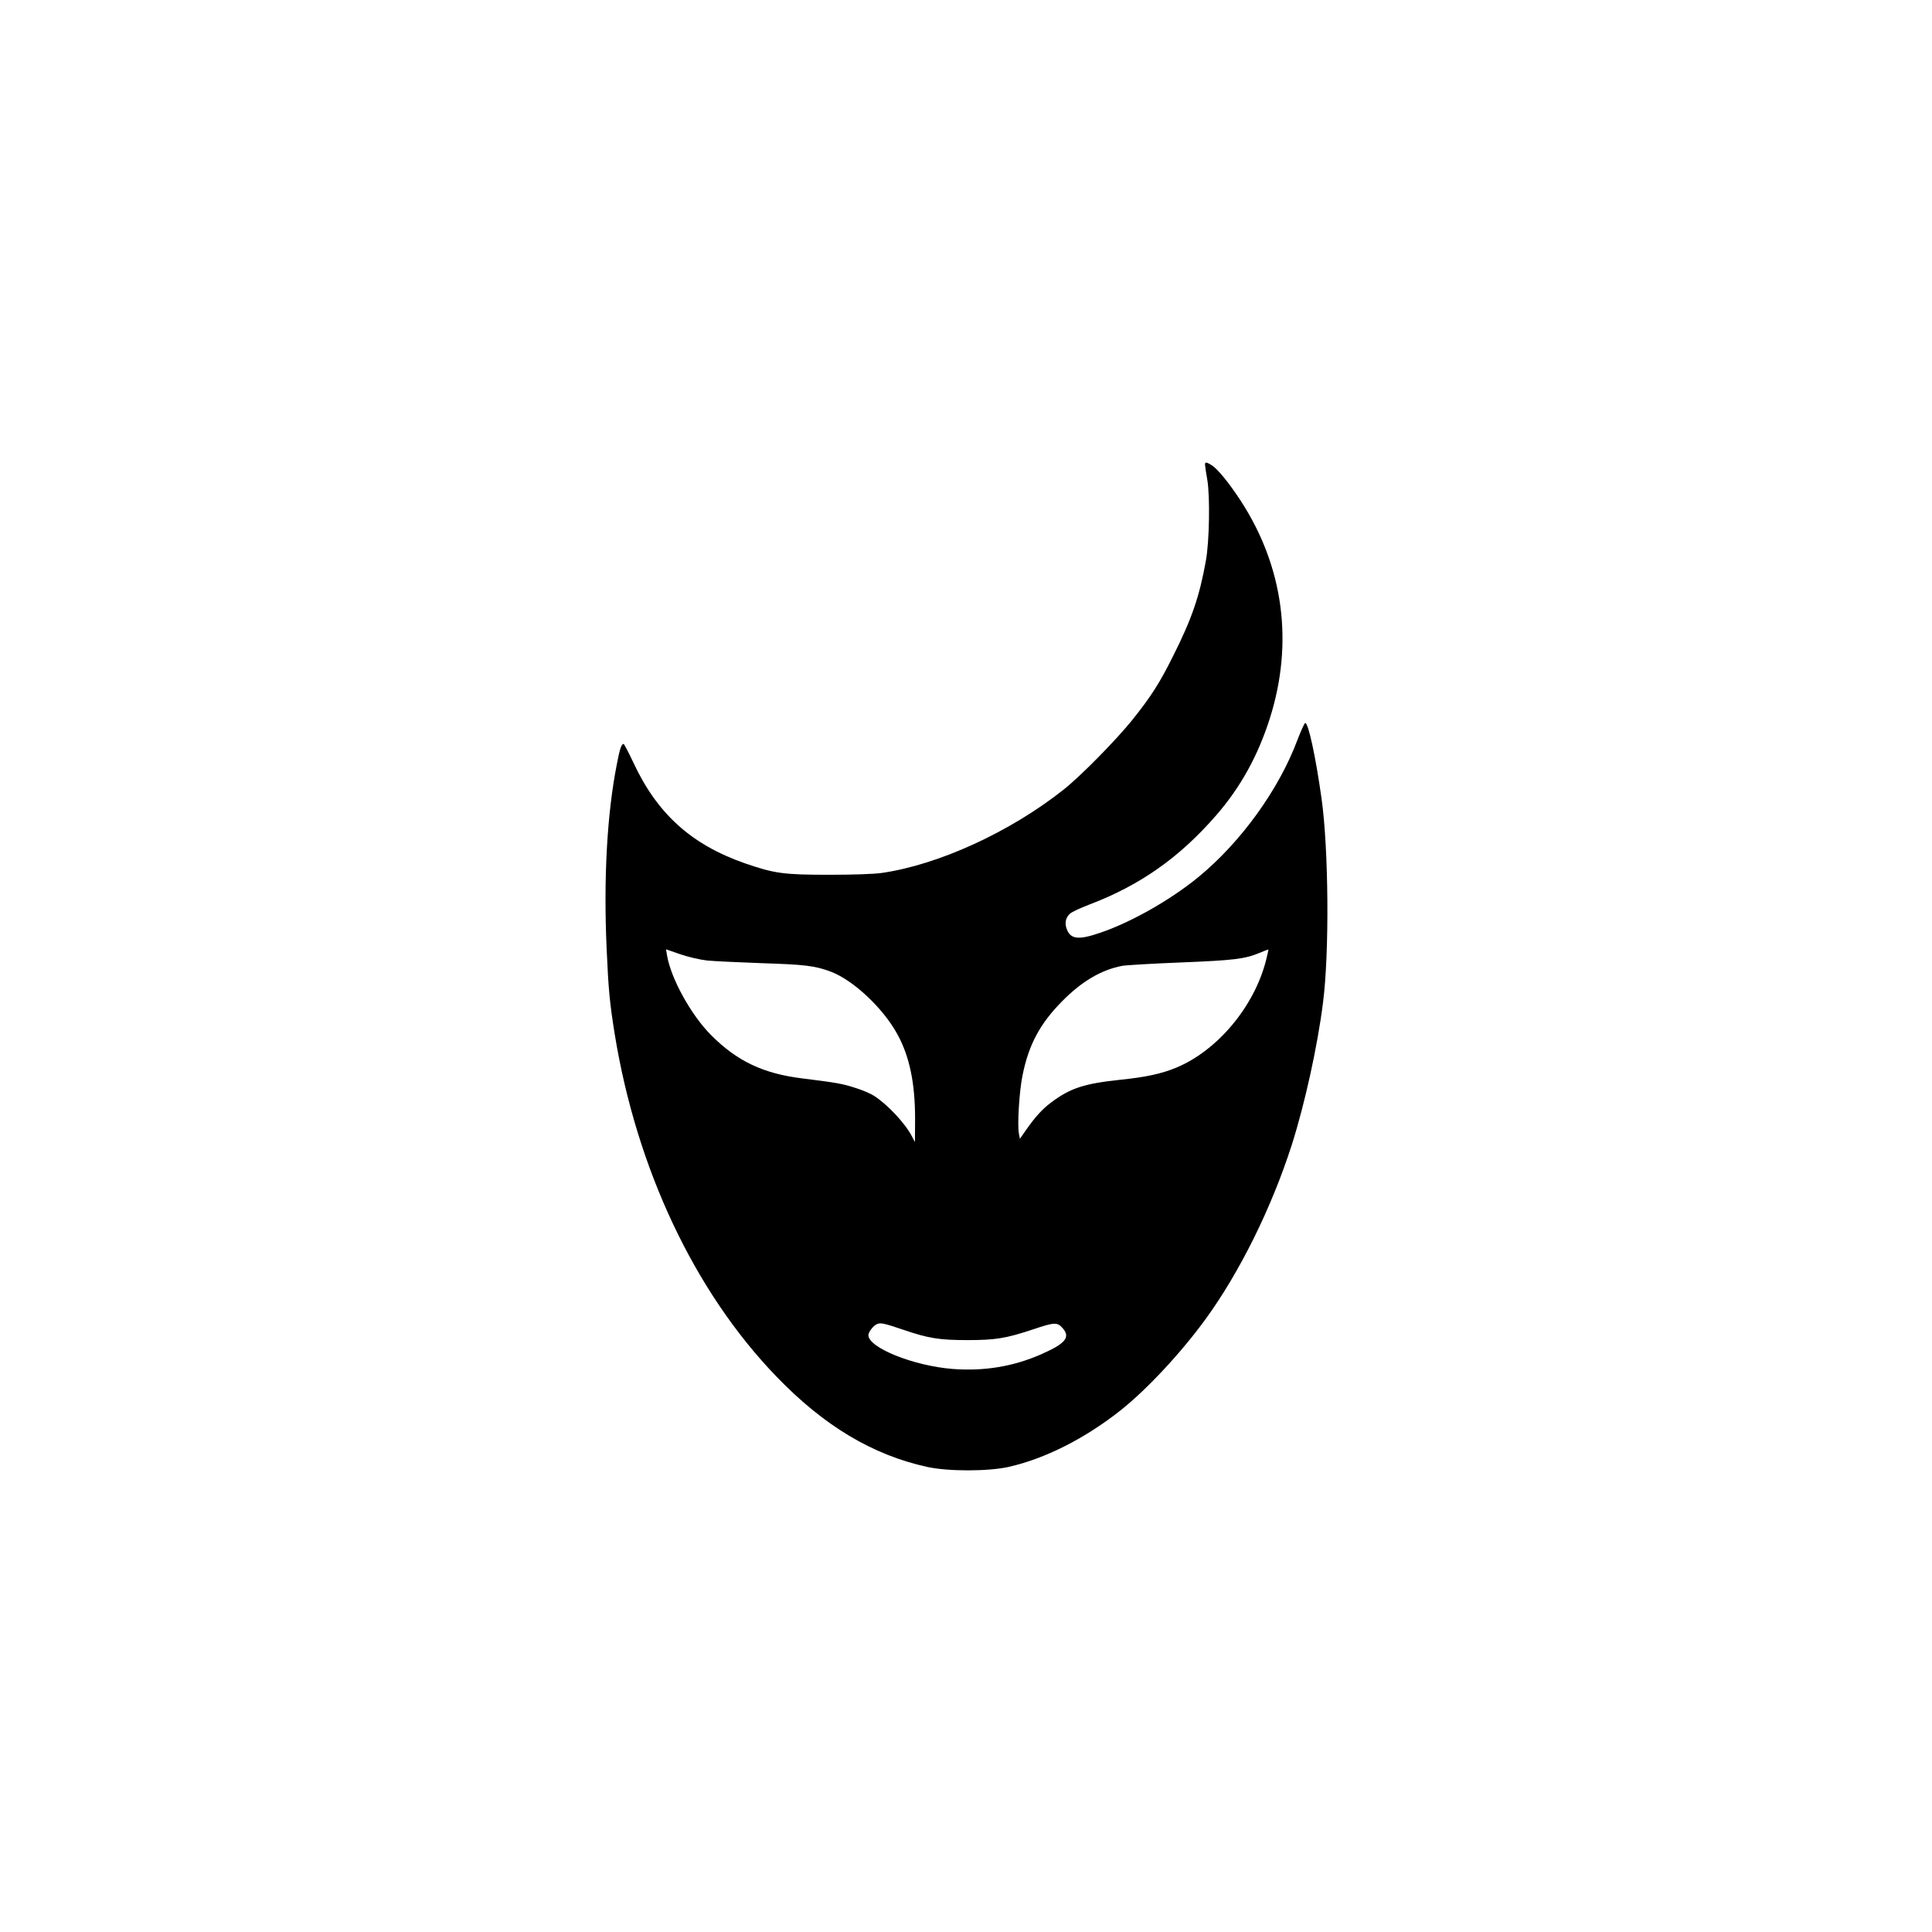 <?xml version="1.0" encoding="UTF-8" standalone="yes"?>
<svg version="1.0" xmlns="http://www.w3.org/2000/svg" width="1024pt" height="1024pt" viewBox="0 0 1366 1366" preserveAspectRatio="xMidYMid meet">
  <g transform="translate(0,1366) scale(0.1,-0.1)" fill="#000000" stroke="none">
    <path d="M8520 10375 c0 -8 7 -57 16 -107 20 -117 15 -436 -10 -573 -46 -255
-99 -409 -232 -674 -95 -191 -157 -288 -292 -456 -115 -142 -363 -394 -482
-488 -377 -299 -883 -531 -1285 -589 -57 -8 -195 -13 -375 -13 -319 0 -385 9
-593 81 -381 133 -622 352 -791 717 -33 70 -63 127 -67 127 -15 0 -27 -35 -47
-140 -70 -353 -95 -807 -73 -1305 13 -295 22 -386 57 -605 155 -954 564 -1822
1143 -2422 335 -348 679 -555 1068 -640 147 -32 427 -32 573 0 258 58 542 201
795 402 186 148 426 406 598 642 243 334 467 787 611 1235 91 287 181 692 220
1002 46 354 40 1089 -10 1444 -42 302 -95 542 -116 535 -6 -2 -30 -56 -54
-118 -131 -352 -402 -727 -703 -973 -194 -159 -470 -316 -689 -391 -153 -53
-210 -48 -238 21 -18 43 -11 83 20 112 12 12 74 41 137 65 361 137 639 333
901 635 169 195 293 419 376 681 170 535 97 1075 -206 1540 -83 127 -163 225
-205 251 -38 23 -47 24 -47 4z m-3522 -3506 c48 -5 222 -13 387 -19 308 -10
376 -18 489 -60 159 -60 369 -257 470 -441 87 -158 126 -347 126 -599 l-1
-165 -21 40 c-48 93 -173 226 -268 287 -25 16 -85 42 -135 57 -89 29 -131 36
-371 66 -277 34 -461 121 -646 306 -141 141 -285 401 -312 565 l-7 42 101 -35
c59 -20 136 -38 188 -44z m3953 0 c-83 -326 -343 -637 -635 -758 -104 -43
-214 -67 -401 -86 -251 -27 -348 -59 -482 -159 -65 -49 -113 -102 -181 -199
l-41 -59 -7 38 c-12 62 3 303 26 412 43 215 124 366 280 523 139 141 277 222
424 250 28 5 213 16 413 24 380 15 456 25 559 68 32 14 60 24 62 23 1 -2 -7
-36 -17 -77z m-2561 -2612 c176 -60 253 -72 450 -72 200 0 272 12 465 76 151
51 170 51 207 10 59 -66 23 -110 -152 -187 -196 -86 -402 -120 -625 -103 -276
22 -595 150 -595 239 0 23 37 70 63 79 25 10 51 4 187 -42z"/>
  </g>
</svg>